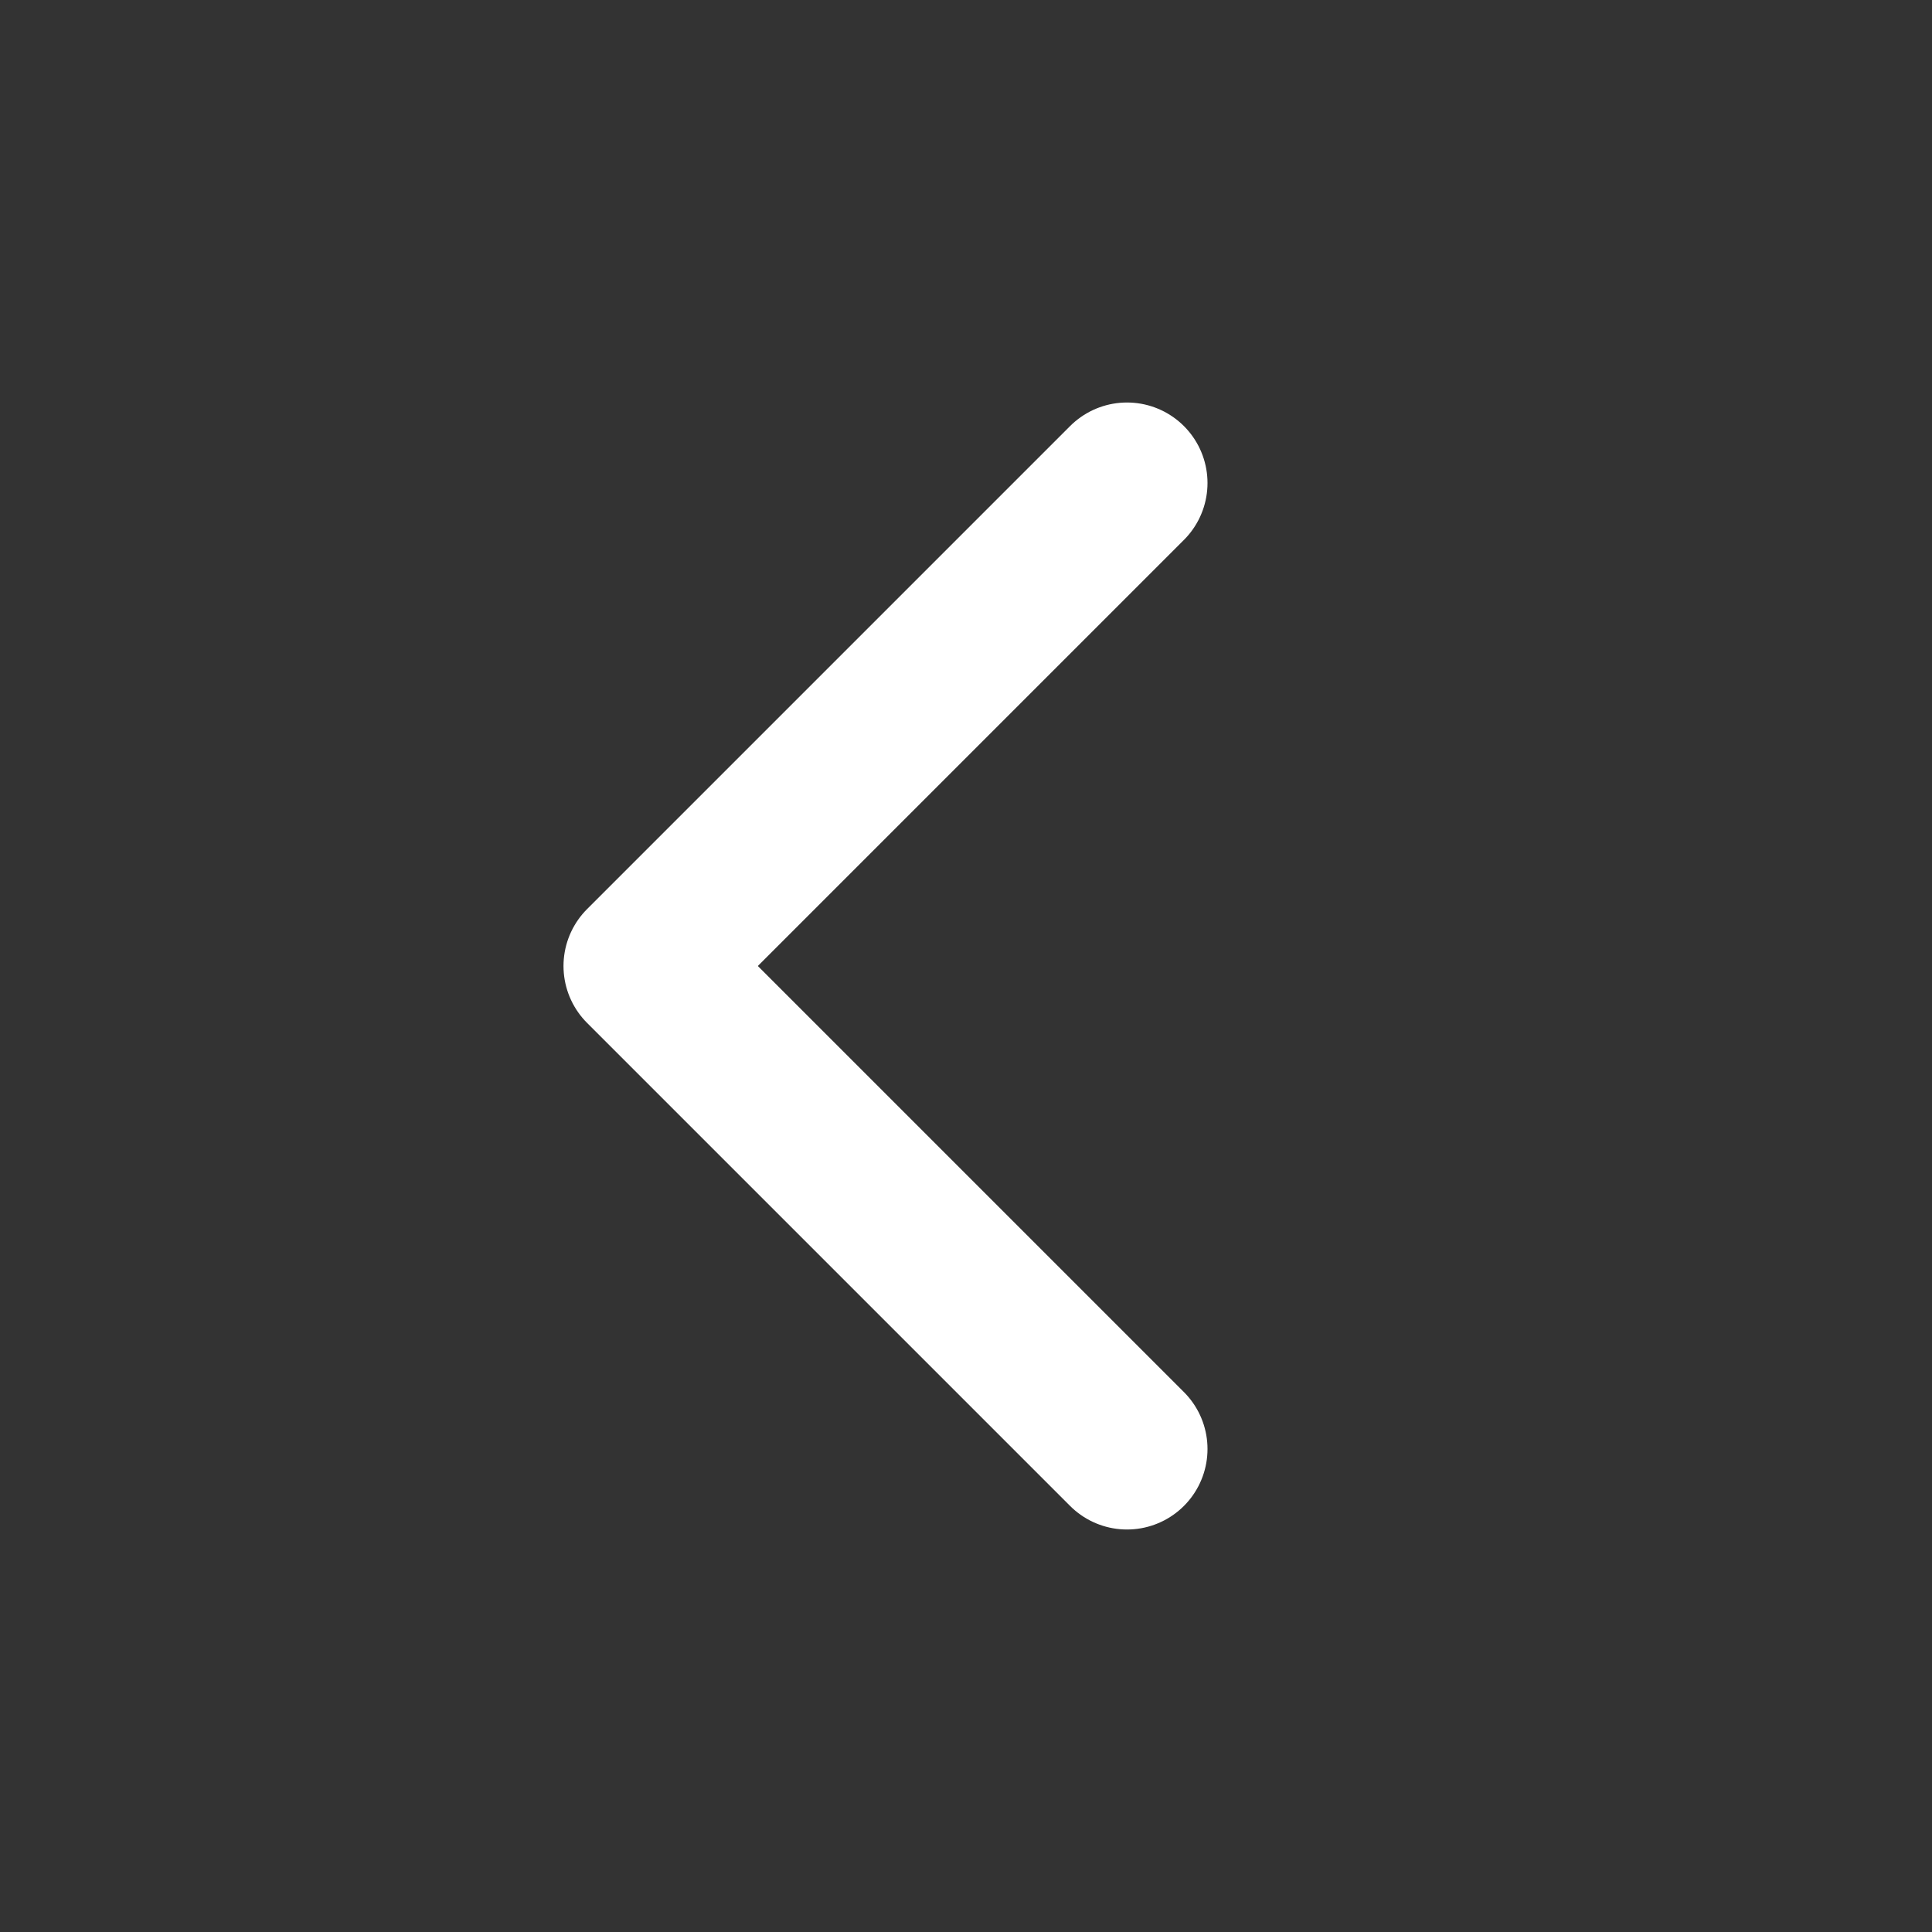 <svg width="24" height="24" fill="none" xmlns="http://www.w3.org/2000/svg"><rect width="100%" height="100%" fill="#333333" stroke="none"/><path d="M14 6l-6 6 6 6" stroke="#fff" stroke-width="2" stroke-linecap="round" stroke-linejoin="round"/></svg>